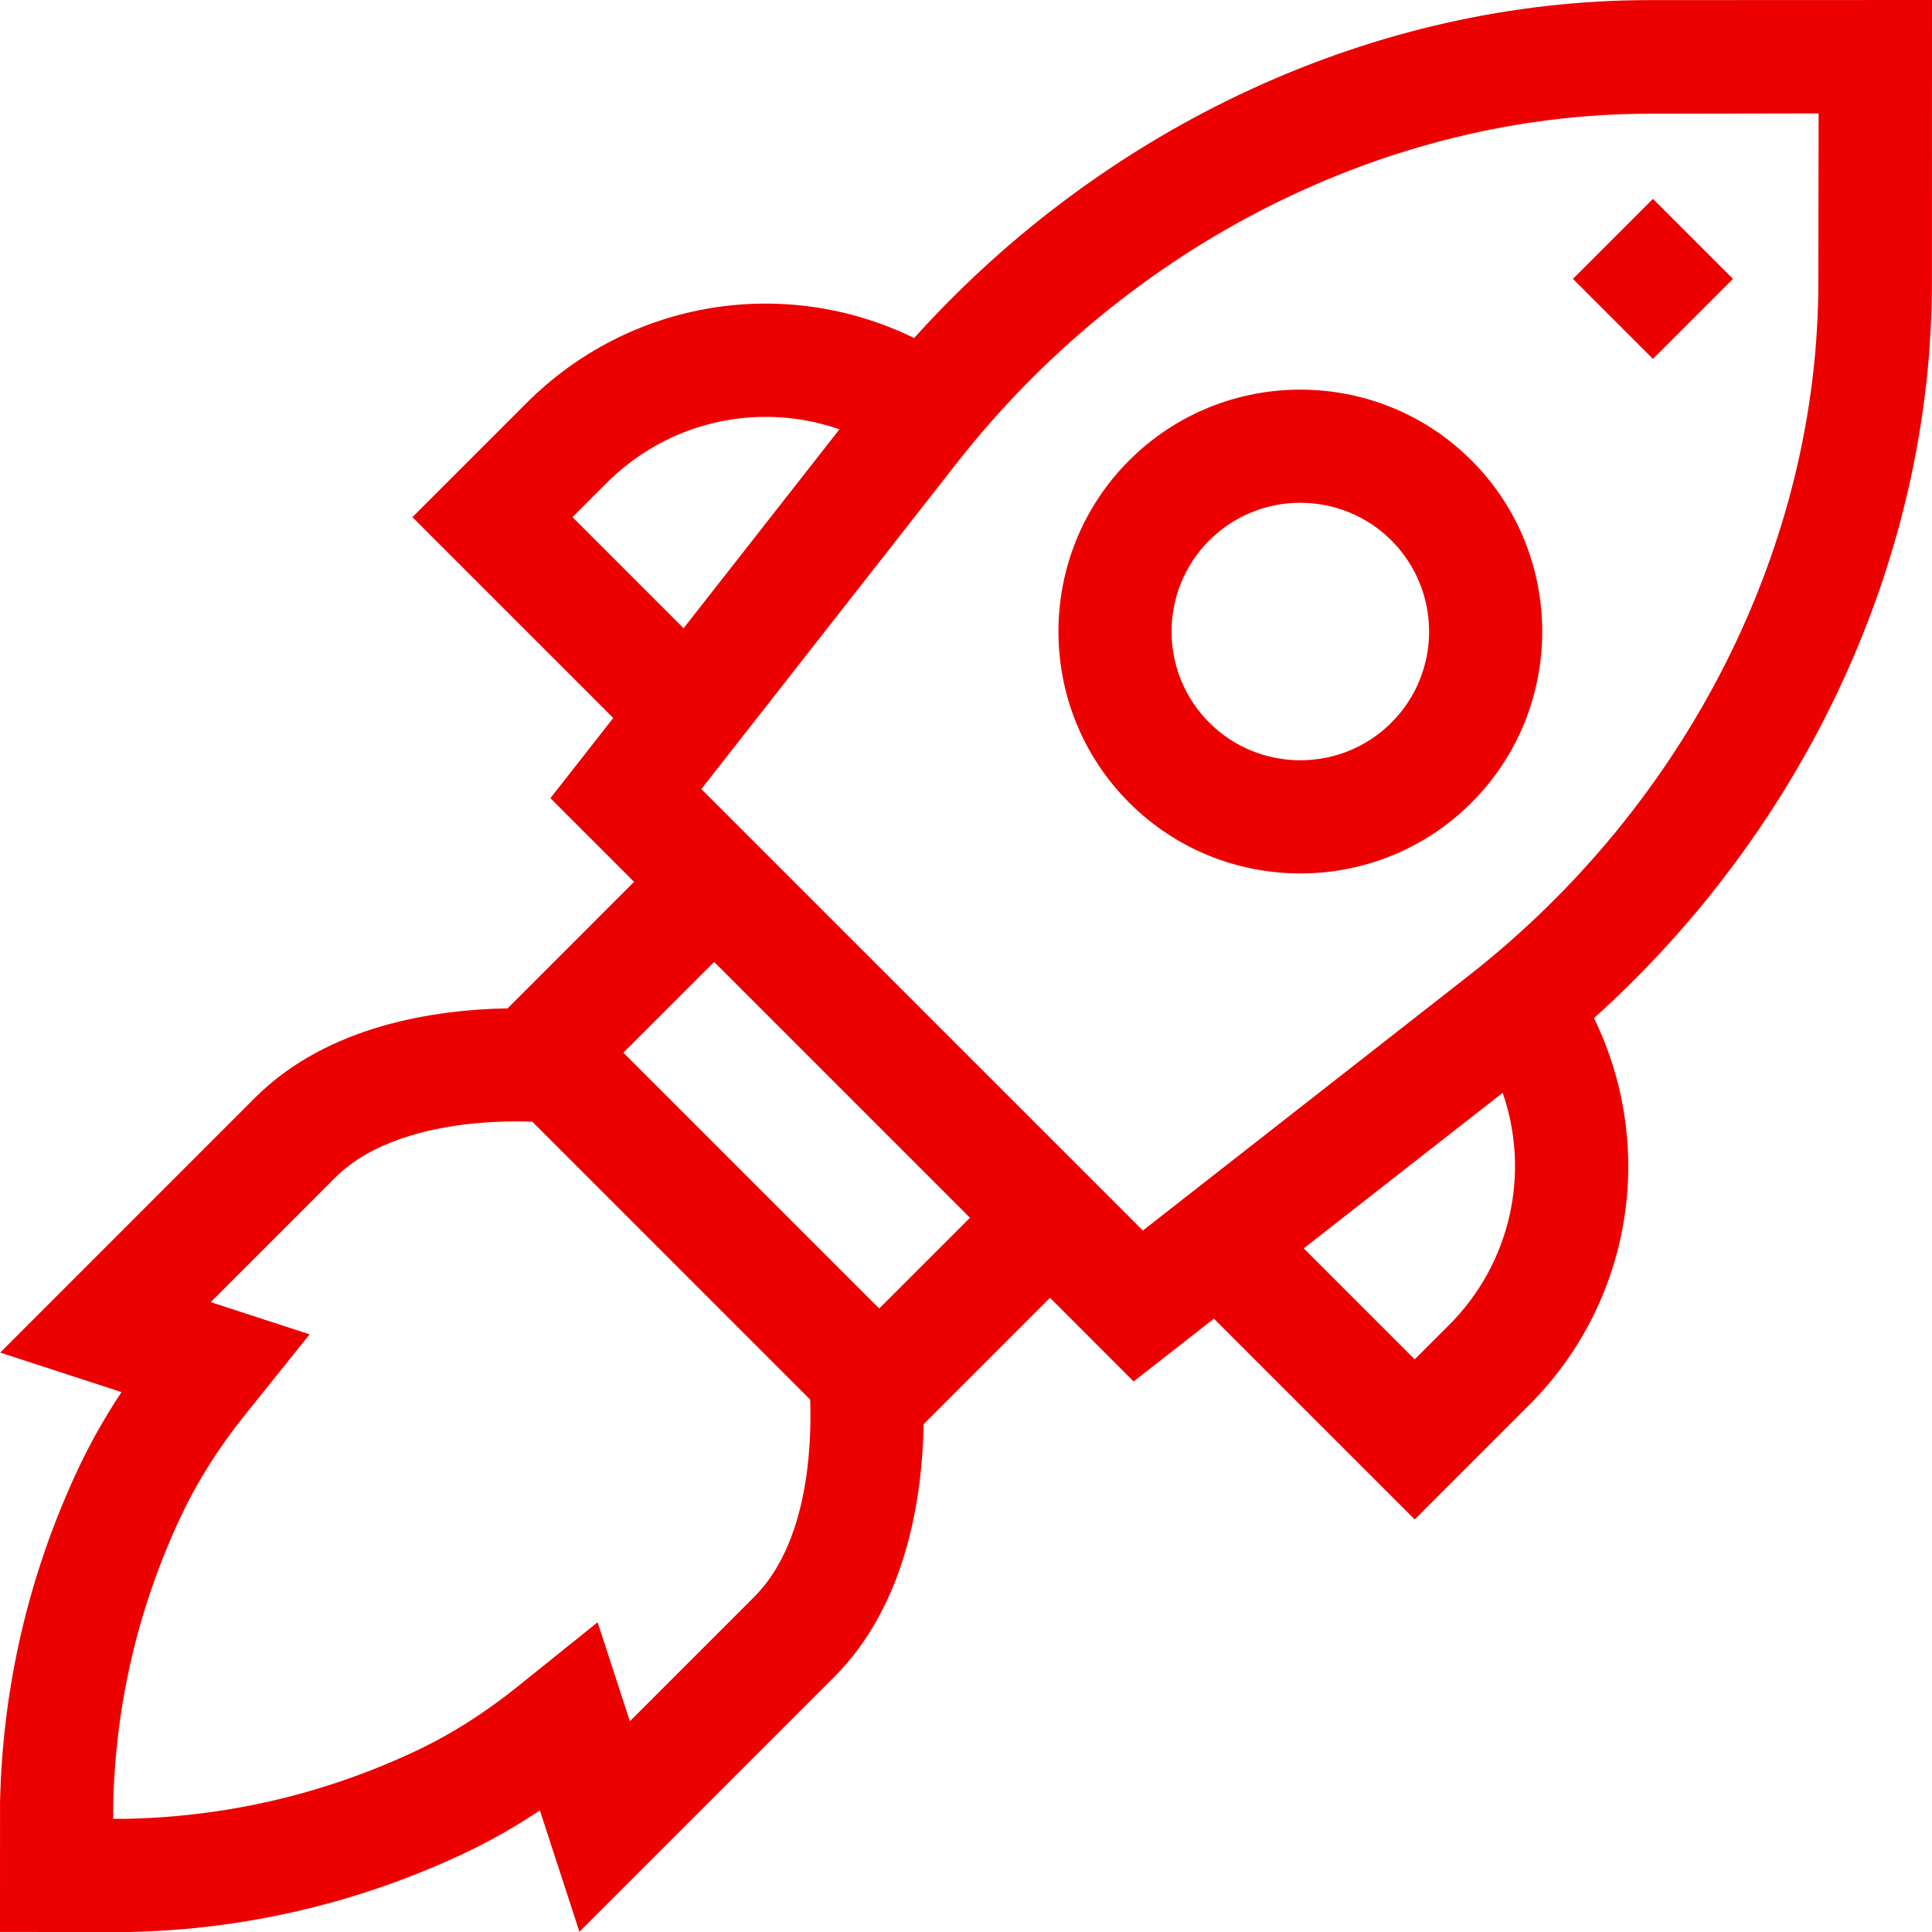 <svg xmlns="http://www.w3.org/2000/svg" width="52" height="52" viewBox="0 0 52 52" fill="none">
  <g clip-path="url(#clip0_3_968)">
    <path d="M44.394 0.003C37.022 0.003 29.757 3.375 24.604 9.098C21.107 7.392 16.938 8.081 14.177 10.842L11.1 13.919L16.506 19.324L14.814 21.483L17.066 23.735L13.662 27.14C11.758 27.172 8.829 27.58 6.867 29.543C4.314 32.095 1.762 34.649 1.762 34.649L0.006 36.405L3.27 37.468C2.813 38.157 2.414 38.867 2.078 39.589C0.767 42.405 0.068 45.409 0.001 48.516L0 51.999L3.484 52C6.589 51.933 9.591 51.233 12.408 49.923C13.131 49.586 13.841 49.187 14.531 48.728L15.595 51.994L22.456 45.132C24.421 43.167 24.828 40.234 24.86 38.331L28.261 34.93L30.512 37.182L32.673 35.492L38.078 40.896L41.155 37.819C43.913 35.061 44.603 30.897 42.903 27.403C48.635 22.24 52.008 14.956 51.998 7.563L52 0C52 0 44.406 0.003 44.394 0.003ZM15.409 13.919L16.331 12.996C17.994 11.334 20.423 10.801 22.594 11.555L18.399 16.909L15.409 13.919ZM20.302 42.978L16.953 46.327L16.085 43.663L13.919 45.404C13.027 46.121 12.086 46.712 11.123 47.16C8.696 48.29 6.109 48.893 3.434 48.953H3.047V48.565C3.107 45.889 3.71 43.301 4.84 40.875C5.287 39.913 5.877 38.974 6.592 38.084L8.334 35.914L5.672 35.047C6.609 34.11 7.815 32.903 9.021 31.697C10.008 30.711 11.556 30.363 12.682 30.245C13.315 30.179 13.893 30.175 14.328 30.191L21.806 37.67C21.851 38.968 21.735 41.544 20.302 42.978ZM23.664 35.218L16.778 28.332L19.221 25.89L26.107 32.776L23.664 35.218ZM39 35.665L38.077 36.587L35.09 33.6L40.445 29.412C41.194 31.581 40.66 34.005 39 35.665ZM48.941 7.563C48.95 14.653 45.43 21.645 39.523 26.266L30.76 33.12L18.877 21.238L25.754 12.461C30.368 6.573 37.334 3.061 44.399 3.061H44.431L48.948 3.053L48.941 7.563Z" fill="#ED0000"/>
    <path d="M42.335 7.506L44.489 5.352L46.643 7.506L44.489 9.66L42.335 7.506Z" fill="#ED0000"/>
    <path d="M30.392 12.392C27.853 14.932 27.853 19.064 30.392 21.604C31.662 22.874 33.331 23.509 34.998 23.509C36.667 23.509 38.335 22.874 39.605 21.604C42.144 19.064 42.144 14.932 39.605 12.392C37.065 9.852 32.932 9.852 30.392 12.392ZM37.45 19.449C36.098 20.801 33.899 20.801 32.547 19.449C31.195 18.098 31.195 15.898 32.547 14.546C33.223 13.87 34.111 13.532 34.998 13.532C35.886 13.532 36.774 13.87 37.45 14.546C38.802 15.898 38.802 18.098 37.45 19.449Z" fill="#ED0000"/>
  </g>
  <defs>
    <clipPath id="clip0_3_968">
      <rect width="52" height="52" fill="white"/>
    </clipPath>
  </defs>
</svg>
